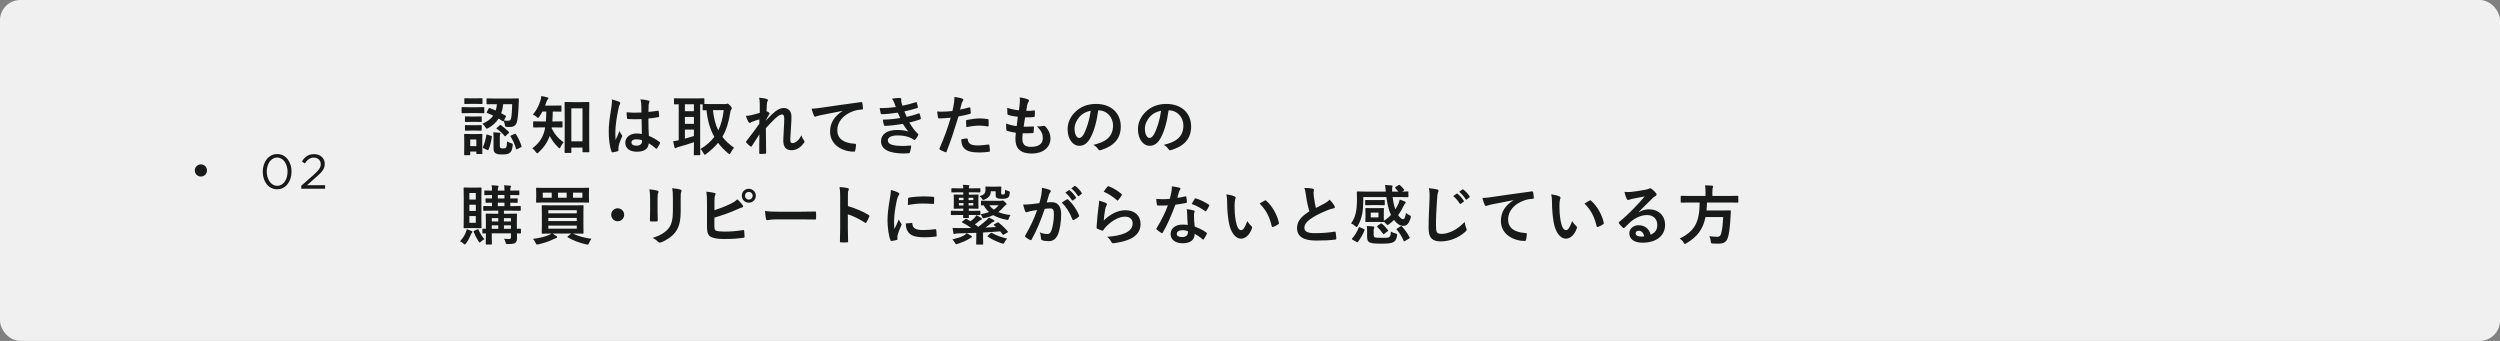 <svg width="616" height="84" viewBox="0 0 616 84" fill="none" xmlns="http://www.w3.org/2000/svg">
<rect x="0" y="0" width="616" height="84" fill="#808080" stroke="none"/>
<rect width="616" height="84" rx="5" fill="#F0F0F0"/>
<path d="M71.836 42.288C71.836 44.652 70.444 46.644 68.284 46.644C66.112 46.644 64.744 44.676 64.744 42.312C64.744 39.948 66.136 37.956 68.308 37.956C70.468 37.956 71.836 39.924 71.836 42.288ZM70.852 42.312C70.852 40.464 69.856 38.82 68.284 38.82C66.712 38.82 65.728 40.428 65.728 42.288C65.728 44.148 66.736 45.78 68.308 45.78C69.88 45.78 70.852 44.16 70.852 42.312ZM77.345 38.832C76.385 38.832 75.761 39.336 75.089 40.272L74.393 39.768C75.149 38.64 75.941 37.98 77.417 37.98C78.941 37.98 80.021 38.988 80.021 40.368C80.021 41.604 79.373 42.36 77.897 43.644L75.653 45.636H80.105V46.5H74.237V45.768L77.285 43.08C78.569 41.928 79.037 41.28 79.037 40.44C79.037 39.456 78.257 38.832 77.345 38.832Z" fill="#181919"/>
<circle cx="49.5" cy="42" r="1.5" fill="#181919"/>
<path d="M119.976 27.56L120.408 26.744C120.488 26.6 120.52 26.568 120.68 26.632C121.16 26.808 121.656 27 122.152 27.224C122.296 26.76 122.392 26.248 122.44 25.672H122.072C120.632 25.672 120.152 25.688 120.056 25.688C119.896 25.688 119.88 25.672 119.88 25.528V24.424C119.88 24.264 119.896 24.248 120.056 24.248C120.152 24.248 120.632 24.28 122.072 24.28H125.624C127.064 24.28 127.56 24.248 127.656 24.248C127.816 24.248 127.848 24.28 127.848 24.44C127.816 24.856 127.816 25.24 127.8 25.64C127.736 27.832 127.576 29.384 127.352 30.104C127.096 31 126.44 31.304 125.544 31.304C125.224 31.304 125.048 31.288 124.792 31.256C124.472 31.224 124.472 31.224 124.392 30.712C124.312 30.392 124.232 30.056 124.104 29.784C124.024 29.912 123.96 29.928 123.832 29.832L122.856 29.208C122.264 30.152 121.432 30.936 120.328 31.544C120.136 31.64 120.024 31.704 119.928 31.704C119.816 31.704 119.752 31.608 119.592 31.336C119.4 31.016 119.192 30.744 118.872 30.488C120.088 29.96 120.952 29.32 121.528 28.504C121.016 28.248 120.52 28.024 120.024 27.832C119.88 27.784 119.88 27.736 119.976 27.56ZM126.2 25.672H123.992C123.912 26.456 123.752 27.208 123.496 27.896C123.864 28.088 124.232 28.296 124.584 28.504C124.728 28.584 124.712 28.632 124.616 28.824L124.168 29.672C124.552 29.736 124.824 29.752 125.176 29.752C125.528 29.752 125.752 29.624 125.864 29.368C126.024 28.952 126.168 27.672 126.2 25.672ZM118.824 34.408V35.512C118.824 37.368 118.856 37.672 118.856 37.768C118.856 37.928 118.84 37.944 118.696 37.944H117.544C117.384 37.944 117.368 37.928 117.368 37.768V37.336H115.864V38.072C115.864 38.232 115.848 38.248 115.688 38.248H114.552C114.376 38.248 114.36 38.232 114.36 38.072C114.36 37.96 114.392 37.64 114.392 35.704V34.68C114.392 33.672 114.36 33.288 114.36 33.176C114.36 33.016 114.376 33 114.552 33C114.648 33 114.984 33.032 116.008 33.032H117.208C118.248 33.032 118.584 33 118.696 33C118.84 33 118.856 33.016 118.856 33.176C118.856 33.272 118.824 33.656 118.824 34.408ZM117.368 34.36H115.864V36.008H117.368V34.36ZM123.16 33.752V35.96C123.16 36.296 123.192 36.376 123.368 36.472C123.48 36.536 123.592 36.568 123.96 36.568C124.392 36.568 124.536 36.536 124.664 36.376C124.856 36.152 124.92 35.688 124.936 34.84C125.208 35.032 125.64 35.192 125.96 35.288C126.36 35.432 126.36 35.432 126.328 35.848C126.2 36.904 126.024 37.384 125.544 37.704C125.112 37.992 124.728 38.056 123.784 38.056C122.872 38.056 122.424 37.976 122.12 37.768C121.832 37.592 121.608 37.288 121.608 36.536V33.88C121.608 33.416 121.592 33.048 121.544 32.6C122.056 32.616 122.584 32.648 123.016 32.696C123.256 32.728 123.32 32.776 123.32 32.856C123.32 32.936 123.272 33 123.24 33.08C123.192 33.176 123.16 33.336 123.16 33.752ZM115.608 26.424H117.448C118.68 26.424 119.064 26.392 119.16 26.392C119.32 26.392 119.336 26.408 119.336 26.568V27.704C119.336 27.88 119.32 27.896 119.16 27.896C119.064 27.896 118.68 27.864 117.448 27.864H115.608C114.392 27.864 114.008 27.896 113.912 27.896C113.752 27.896 113.736 27.88 113.736 27.704V26.568C113.736 26.408 113.752 26.392 113.912 26.392C114.008 26.392 114.392 26.424 115.608 26.424ZM116.04 24.232H117.256C118.296 24.232 118.616 24.2 118.712 24.2C118.872 24.2 118.888 24.216 118.888 24.376V25.448C118.888 25.608 118.872 25.624 118.712 25.624C118.616 25.624 118.296 25.592 117.256 25.592H116.04C115 25.592 114.68 25.624 114.584 25.624C114.424 25.624 114.408 25.608 114.408 25.448V24.376C114.408 24.216 114.424 24.2 114.584 24.2C114.68 24.2 115 24.232 116.04 24.232ZM116.104 28.712H117.16C118.12 28.712 118.408 28.68 118.504 28.68C118.68 28.68 118.696 28.696 118.696 28.84V29.88C118.696 30.04 118.68 30.056 118.504 30.056C118.408 30.056 118.12 30.024 117.16 30.024H116.104C115.128 30.024 114.84 30.056 114.744 30.056C114.584 30.056 114.568 30.04 114.568 29.88V28.84C114.568 28.696 114.584 28.68 114.744 28.68C114.84 28.68 115.128 28.712 116.104 28.712ZM116.104 30.856H117.16C118.12 30.856 118.408 30.824 118.504 30.824C118.68 30.824 118.696 30.84 118.696 31V32.024C118.696 32.184 118.68 32.2 118.504 32.2C118.408 32.2 118.12 32.168 117.16 32.168H116.104C115.128 32.168 114.84 32.2 114.744 32.2C114.584 32.2 114.568 32.184 114.568 32.024V31C114.568 30.84 114.584 30.824 114.744 30.824C114.84 30.824 115.128 30.856 116.104 30.856ZM125.96 33.368L126.808 33C127 32.904 127.032 32.92 127.128 33.08C127.672 33.896 128.12 34.856 128.504 35.992C128.552 36.152 128.552 36.184 128.328 36.296L127.432 36.744C127.224 36.84 127.192 36.84 127.144 36.68C126.84 35.528 126.328 34.44 125.8 33.624C125.72 33.496 125.752 33.464 125.96 33.368ZM120.12 33.176L121 33.464C121.192 33.528 121.224 33.56 121.192 33.72C121.032 34.904 120.776 35.96 120.36 36.888C120.296 37.048 120.248 37.048 120.056 36.952L119.128 36.504C118.936 36.408 118.952 36.328 119.016 36.184C119.384 35.368 119.672 34.376 119.832 33.272C119.864 33.096 119.912 33.112 120.12 33.176ZM122.456 31.464L123.112 30.888C123.272 30.76 123.304 30.744 123.464 30.856C124.168 31.368 124.808 31.928 125.368 32.488C125.416 32.536 125.448 32.584 125.448 32.632C125.448 32.68 125.4 32.728 125.304 32.824L124.648 33.464C124.472 33.608 124.44 33.64 124.328 33.512C123.784 32.84 123.128 32.216 122.424 31.752C122.344 31.704 122.312 31.672 122.312 31.624C122.312 31.576 122.376 31.528 122.456 31.464ZM140.6 37.688H139.288C139.128 37.688 139.112 37.672 139.112 37.512C139.112 37.4 139.144 36.536 139.144 32.696V28.968C139.144 26.296 139.112 25.4 139.112 25.288C139.112 25.144 139.128 25.128 139.288 25.128C139.4 25.128 139.816 25.16 141.032 25.16H143.272C144.504 25.16 144.92 25.128 145.016 25.128C145.192 25.128 145.208 25.144 145.208 25.288C145.208 25.384 145.176 26.28 145.176 28.488V32.616C145.176 36.376 145.208 37.24 145.208 37.336C145.208 37.496 145.192 37.512 145.016 37.512H143.704C143.544 37.512 143.528 37.496 143.528 37.336V36.376H140.776V37.512C140.776 37.672 140.76 37.688 140.6 37.688ZM140.776 26.696V34.824H143.528V26.696H140.776ZM136.488 31.384H135.944C135.944 31.464 135.928 31.528 135.912 31.592C136.696 33.16 137.608 34.168 138.872 35.064C138.616 35.336 138.312 35.784 138.12 36.232C138.024 36.456 137.96 36.552 137.88 36.552C137.8 36.552 137.704 36.472 137.544 36.312C136.664 35.432 136.008 34.6 135.448 33.496C134.952 34.936 134.056 36.312 132.68 37.576C132.536 37.704 132.44 37.768 132.36 37.768C132.248 37.768 132.152 37.656 132.024 37.464C131.784 37.08 131.496 36.776 131.16 36.552C132.952 35.208 133.8 33.784 134.216 31.992C134.264 31.8 134.296 31.592 134.328 31.384H133.48C132.12 31.384 131.656 31.416 131.56 31.416C131.384 31.416 131.368 31.4 131.368 31.224V30.056C131.368 29.912 131.384 29.896 131.56 29.896C131.656 29.896 132.12 29.928 133.48 29.928H134.504C134.568 29.176 134.584 28.344 134.6 27.48H133.656C133.416 27.912 133.16 28.344 132.888 28.744C132.76 28.952 132.68 29.048 132.584 29.048C132.488 29.048 132.392 28.968 132.216 28.808C131.896 28.504 131.576 28.36 131.304 28.232C132.184 27.208 132.792 26.024 133.192 24.68C133.304 24.328 133.336 24.04 133.368 23.656C133.896 23.736 134.376 23.848 134.856 23.992C135.032 24.04 135.128 24.104 135.128 24.216C135.128 24.312 135.08 24.376 134.984 24.488C134.888 24.6 134.76 24.712 134.648 25.08C134.552 25.384 134.44 25.704 134.312 26.024H136.2C137.592 26.024 138.056 25.992 138.152 25.992C138.328 25.992 138.344 26.008 138.344 26.168V27.336C138.344 27.496 138.328 27.512 138.152 27.512C138.056 27.512 137.592 27.48 136.2 27.48C136.184 28.312 136.168 29.128 136.104 29.928H136.488C137.864 29.928 138.328 29.896 138.424 29.896C138.584 29.896 138.6 29.912 138.6 30.056V31.224C138.6 31.4 138.584 31.416 138.424 31.416C138.328 31.416 137.864 31.384 136.488 31.384ZM158.152 33.016C158.12 31.784 158.104 30.616 158.088 29.352C157 29.384 155.88 29.416 154.792 29.336C154.584 29.336 154.52 29.288 154.504 29.128C154.44 28.744 154.392 28.168 154.392 27.672C155.592 27.784 156.84 27.8 158.04 27.72C158.04 27.144 158.024 26.632 158.024 26.04C158.008 25.464 157.96 25.048 157.816 24.472C158.744 24.552 159.224 24.616 159.752 24.776C159.928 24.824 160.04 24.904 160.04 25.048C160.04 25.128 160.008 25.176 159.944 25.32C159.88 25.464 159.832 25.672 159.816 25.88C159.784 26.424 159.784 26.84 159.784 27.576C160.536 27.512 161.368 27.4 162.056 27.288C162.248 27.24 162.28 27.304 162.312 27.48C162.376 27.768 162.408 28.28 162.408 28.616C162.408 28.76 162.344 28.84 162.232 28.856C161.656 29 160.6 29.128 159.768 29.192C159.768 30.984 159.8 32.104 159.88 33.48C160.824 33.864 161.64 34.312 162.536 35.016C162.68 35.112 162.696 35.16 162.616 35.336C162.408 35.752 162.152 36.2 161.88 36.568C161.832 36.632 161.784 36.664 161.736 36.664C161.688 36.664 161.64 36.632 161.592 36.584C161.096 36.12 160.568 35.72 159.864 35.304C159.736 36.648 158.824 37.384 156.936 37.384C155.096 37.384 154.072 36.52 154.072 35.144C154.072 33.832 155.256 32.888 156.872 32.888C157.288 32.888 157.768 32.936 158.152 33.016ZM158.184 34.536C157.672 34.376 157.192 34.312 156.728 34.328C156.056 34.328 155.592 34.6 155.592 35.096C155.592 35.592 155.944 35.896 156.888 35.896C157.688 35.896 158.2 35.432 158.2 34.856C158.2 34.744 158.2 34.664 158.184 34.536ZM150.76 24.504C151.4 24.664 152.264 24.92 152.584 25.08C152.76 25.176 152.824 25.272 152.824 25.4C152.824 25.512 152.776 25.624 152.712 25.752C152.6 25.944 152.536 26.168 152.424 26.632C151.896 29.048 151.624 31.288 151.624 32.456C151.624 33.096 151.624 33.832 151.672 34.504C151.992 33.768 152.328 33.08 152.664 32.28C152.888 32.792 153.016 33.016 153.224 33.288C153.288 33.368 153.32 33.432 153.32 33.512C153.32 33.592 153.288 33.672 153.224 33.768C152.664 35.032 152.472 35.736 152.408 36.2C152.344 36.648 152.376 36.888 152.392 37.048C152.408 37.16 152.344 37.208 152.2 37.256C151.896 37.368 151.432 37.464 151 37.528C150.824 37.576 150.76 37.56 150.68 37.336C150.232 36.2 149.96 34.152 149.992 32.312C149.992 30.936 150.12 29.64 150.648 26.392C150.728 25.832 150.824 25.144 150.76 24.504ZM175.19 25.64H178.646C178.854 25.64 178.966 25.624 179.03 25.592C179.11 25.544 179.19 25.528 179.27 25.528C179.382 25.528 179.542 25.64 179.942 26.04C180.182 26.312 180.326 26.52 180.326 26.648C180.326 26.776 180.246 26.904 180.15 27.032C180.038 27.176 179.974 27.464 179.91 27.848C179.542 30.136 178.998 32.008 177.99 33.704C178.726 34.68 179.67 35.56 180.87 36.408C180.614 36.664 180.278 37.144 180.038 37.64C179.926 37.864 179.862 37.976 179.75 37.976C179.67 37.976 179.558 37.896 179.382 37.752C178.422 36.952 177.606 36.104 176.934 35.192C176.166 36.12 175.206 37.032 174.006 37.928C173.83 38.056 173.734 38.12 173.654 38.12C173.526 38.12 173.462 37.992 173.334 37.736C173.126 37.336 172.886 36.968 172.582 36.728C174.038 35.848 175.158 34.856 176.006 33.72C174.918 31.784 174.326 29.592 174.086 27.16C173.59 27.16 173.366 27.176 173.302 27.176C173.142 27.176 173.126 27.16 173.126 26.984V25.704H172.518V36.376C172.518 37.464 172.55 37.976 172.55 38.072C172.55 38.232 172.534 38.248 172.374 38.248H171.126C170.966 38.248 170.95 38.232 170.95 38.072C170.95 37.96 170.982 37.464 170.982 36.376V35.032C169.814 35.448 168.214 35.928 167.174 36.216C166.854 36.296 166.726 36.36 166.662 36.408C166.582 36.472 166.502 36.52 166.406 36.52C166.31 36.52 166.23 36.456 166.198 36.312C166.086 35.88 165.958 35.304 165.862 34.792C166.422 34.728 166.742 34.68 167.238 34.552V25.688C166.598 25.704 166.31 25.72 166.246 25.72C166.086 25.72 166.07 25.704 166.07 25.544V24.408C166.07 24.232 166.086 24.216 166.246 24.216C166.342 24.216 166.822 24.248 168.214 24.248H171.398C172.806 24.248 173.286 24.216 173.382 24.216C173.542 24.216 173.558 24.232 173.558 24.408V25.624C173.814 25.64 174.294 25.64 175.19 25.64ZM178.326 27.144H175.67C175.878 29.096 176.278 30.712 176.982 32.12C177.686 30.68 178.102 29.048 178.326 27.144ZM170.982 33.512V31.928H168.758V34.168C169.494 33.976 170.278 33.736 170.982 33.512ZM168.758 27.4H170.982V25.688H168.758V27.4ZM168.758 30.52H170.982V28.808H168.758V30.52ZM187.046 24.072C187.718 24.136 188.39 24.216 188.87 24.376C189.126 24.44 189.206 24.536 189.206 24.696C189.206 24.792 189.158 24.888 189.094 25C189.014 25.144 188.982 25.336 188.95 25.784C188.918 26.312 188.902 26.648 188.87 27.384C189.094 27.496 189.318 27.624 189.478 27.736C189.574 27.8 189.622 27.88 189.622 27.96C189.622 28.008 189.59 28.072 189.542 28.136C189.238 28.632 188.966 29.128 188.71 29.656C188.71 29.688 188.71 29.704 188.71 29.736C189.222 29.16 189.574 28.792 190.198 28.184C191.462 26.984 192.31 26.632 193.094 26.616C194.294 26.616 195.014 27.416 195.014 28.744C195.014 29.208 194.998 30.184 194.886 31.656C194.806 33.128 194.726 33.848 194.726 34.344C194.726 35.144 194.918 35.256 195.318 35.256C195.702 35.24 196.102 35.016 196.502 34.68C196.742 34.472 197.062 34.12 197.462 33.336C197.67 33.912 197.798 34.2 198.054 34.536C198.166 34.68 198.23 34.776 198.23 34.904C198.23 34.984 198.198 35.064 198.118 35.176C197.446 36.12 196.422 37.016 195.046 37.016C193.67 37.016 192.998 36.232 192.998 34.568C192.998 34.136 193.046 33.24 193.126 31.88C193.206 30.472 193.254 29.816 193.238 29.256C193.238 28.552 193.062 28.216 192.742 28.2C192.278 28.184 191.734 28.536 190.95 29.24C190.294 29.88 189.542 30.632 188.71 31.592C188.726 33.608 188.774 35.912 188.774 37.656C188.774 37.8 188.71 37.88 188.55 37.88C188.342 37.912 187.718 37.944 187.302 37.944C187.142 37.944 187.078 37.864 187.078 37.672C187.078 36.216 187.078 34.536 187.126 33.096C186.502 34.072 185.862 35.064 185.27 35.976C185.206 36.088 185.158 36.136 185.094 36.136C185.046 36.136 184.982 36.104 184.902 36.056C184.646 35.896 184.134 35.448 183.91 35.16C183.846 35.096 183.814 35.048 183.814 34.984C183.814 34.888 183.878 34.792 183.958 34.712C185.286 33.016 186.118 31.88 187.094 30.504C187.094 30.104 187.094 29.8 187.11 29.416C186.566 29.56 185.782 29.8 185.19 30.056C185.046 30.12 184.886 30.28 184.726 30.28C184.598 30.28 184.486 30.184 184.406 30.024C184.182 29.656 184.006 29.176 183.782 28.552C184.23 28.536 184.502 28.488 184.95 28.408C185.494 28.28 186.39 28.056 187.206 27.8C187.206 27.08 187.206 26.344 187.206 25.624C187.206 25.032 187.174 24.552 187.046 24.072ZM207.604 27.352V27.32C205.652 27.688 203.94 28.024 202.228 28.376C201.62 28.52 201.46 28.552 201.22 28.632C201.108 28.68 200.996 28.76 200.868 28.76C200.756 28.76 200.628 28.664 200.564 28.52C200.356 28.088 200.18 27.528 199.972 26.792C200.788 26.76 201.268 26.696 202.516 26.52C204.484 26.232 208.004 25.704 212.132 25.16C212.372 25.128 212.452 25.224 212.468 25.336C212.548 25.704 212.628 26.296 212.644 26.744C212.644 26.936 212.548 26.984 212.34 26.984C211.588 27.032 211.076 27.112 210.388 27.336C207.668 28.264 206.308 30.136 206.308 32.056C206.308 34.12 207.78 35.24 210.564 35.416C210.82 35.416 210.916 35.48 210.916 35.656C210.916 36.072 210.852 36.632 210.74 37.032C210.692 37.272 210.628 37.368 210.436 37.368C207.62 37.368 204.532 35.752 204.532 32.424C204.532 30.152 205.668 28.616 207.604 27.352ZM220.73 26.376C220.602 26.008 220.506 25.736 220.346 25.336C220.202 24.984 220.058 24.664 219.786 24.312C220.426 24.2 221.082 24.136 221.722 24.136C221.946 24.136 222.074 24.264 222.074 24.424C222.074 24.52 222.042 24.632 222.042 24.728C222.042 24.872 222.074 25.032 222.106 25.208C222.218 25.624 222.266 25.768 222.362 26.04C223.61 25.8 224.49 25.56 225.626 25.192C225.77 25.128 225.85 25.144 225.898 25.272C225.994 25.576 226.106 26.024 226.17 26.344C226.202 26.504 226.09 26.6 225.978 26.632C224.906 26.968 223.93 27.208 222.842 27.448C222.986 27.848 223.194 28.344 223.402 28.792C224.698 28.52 225.546 28.248 226.314 27.96C226.474 27.88 226.554 27.912 226.602 28.056C226.746 28.424 226.81 28.728 226.89 29.112C226.922 29.256 226.922 29.336 226.762 29.4C225.962 29.704 224.954 29.992 224.058 30.184C224.746 31.336 225.37 32.232 226.154 32.952C226.314 33.096 226.314 33.16 226.234 33.336C226.058 33.704 225.834 34.024 225.578 34.328C225.482 34.44 225.418 34.488 225.322 34.488C225.258 34.488 225.194 34.456 225.098 34.392C224.842 34.184 224.522 34.04 224.154 33.88C223.338 33.528 222.282 33.368 221.146 33.368C219.642 33.368 218.762 33.832 218.762 34.584C218.762 35.624 220.122 35.96 222.57 35.96C223.162 35.96 223.754 35.896 224.33 35.864C224.49 35.864 224.538 35.944 224.522 36.072C224.458 36.472 224.346 37.096 224.202 37.528C224.154 37.688 224.09 37.752 223.866 37.768C223.498 37.8 223.114 37.816 222.714 37.816C219.034 37.816 217.082 36.776 217.082 34.808C217.082 33.096 218.554 32.024 221.05 32.024C222.218 32.024 223.162 32.152 223.802 32.424C223.434 31.992 222.906 31.224 222.474 30.536C220.826 30.792 219.258 30.984 218.09 31.016C217.914 31.016 217.85 30.952 217.802 30.792C217.706 30.472 217.562 29.928 217.514 29.48C219.114 29.448 220.394 29.32 221.818 29.08C221.658 28.744 221.418 28.2 221.21 27.752C219.738 27.976 218.554 28.12 217.322 28.136C217.13 28.136 217.034 28.072 217.002 27.912C216.954 27.736 216.842 27.144 216.746 26.632C218.314 26.648 219.594 26.52 220.73 26.376ZM236.561 27C237.185 26.888 238.049 26.68 238.833 26.456C239.009 26.408 239.073 26.488 239.089 26.616C239.137 26.968 239.185 27.432 239.201 27.768C239.217 27.976 239.169 28.024 238.961 28.072C237.969 28.344 237.153 28.52 236.177 28.68C235.089 32.232 234.273 34.68 233.249 37.336C233.169 37.56 233.073 37.544 232.897 37.496C232.737 37.432 231.953 37.096 231.617 36.904C231.489 36.824 231.441 36.696 231.489 36.584C232.705 33.784 233.473 31.672 234.257 29C233.329 29.096 232.209 29.176 231.457 29.176C231.217 29.176 231.153 29.128 231.121 28.92C231.057 28.584 230.977 28.04 230.897 27.464C231.233 27.512 231.425 27.512 232.081 27.512C232.881 27.512 233.745 27.464 234.673 27.352C234.833 26.712 234.961 26.008 235.073 25.352C235.137 24.872 235.169 24.392 235.169 23.88C236.017 24.008 236.673 24.12 237.185 24.328C237.313 24.376 237.361 24.488 237.361 24.584C237.361 24.648 237.361 24.728 237.281 24.84C237.153 25.064 237.025 25.224 236.945 25.48C236.785 26.056 236.673 26.6 236.561 27ZM236.849 34.344C237.345 34.216 238.001 34.104 238.209 34.104C238.369 34.104 238.433 34.168 238.449 34.328C238.577 35.496 239.361 35.832 240.897 35.832C241.793 35.832 242.945 35.688 243.585 35.608C243.713 35.592 243.761 35.624 243.777 35.752C243.841 36.168 243.905 36.712 243.905 37.144C243.921 37.336 243.905 37.384 243.649 37.4C243.105 37.48 242.257 37.56 241.473 37.576C239.377 37.576 238.289 37.288 237.569 36.536C237.057 36.024 236.881 35.272 236.849 34.344ZM238.097 31.32C238.065 30.76 238.033 30.184 238.033 29.864C238.033 29.64 238.081 29.592 238.321 29.544C239.329 29.336 240.513 29.176 241.441 29.176C242.065 29.176 242.753 29.24 243.313 29.336C243.537 29.368 243.585 29.384 243.585 29.576C243.617 29.976 243.617 30.424 243.601 30.856C243.601 31.128 243.521 31.192 243.297 31.144C242.737 31.032 242.001 30.952 241.313 30.952C240.353 30.952 239.137 31.112 238.097 31.32ZM252.002 32.84C251.922 33.464 251.906 33.848 251.906 34.136C251.906 35.608 252.546 36.184 254.034 36.184C255.906 36.184 256.946 35.464 256.946 34.024C256.946 33.128 256.722 32.392 255.506 31.112C256.146 31.192 256.498 31.112 257.138 31.016C257.25 30.984 257.378 31 257.474 31.08C258.354 31.912 258.834 33 258.834 34.088C258.834 36.36 256.978 37.832 254.226 37.832C251.394 37.832 250.194 36.552 250.194 34.216C250.194 33.88 250.242 33.432 250.306 32.712C249.346 32.568 248.706 32.424 248.13 32.232C248.018 32.2 247.97 32.12 247.954 31.928C247.906 31.432 247.89 30.936 247.922 30.44C248.882 30.792 249.602 30.968 250.514 31.064C250.594 30.472 250.722 29.432 250.786 28.776C249.666 28.632 249.09 28.536 248.482 28.328C248.29 28.28 248.226 28.2 248.226 28.056C248.21 27.672 248.178 27.144 248.178 26.568C249.266 26.92 250.034 27.064 251.074 27.176C251.202 26.248 251.25 25.816 251.282 25.336C251.314 24.888 251.314 24.424 251.266 23.992C252.002 24.088 252.834 24.296 253.186 24.44C253.41 24.52 253.538 24.664 253.538 24.808C253.538 24.92 253.49 25.016 253.41 25.112C253.298 25.224 253.218 25.432 253.122 25.8C253.042 26.168 252.946 26.712 252.866 27.304C253.506 27.352 254.162 27.304 254.834 27.208C254.946 27.208 254.994 27.288 254.994 27.4C255.01 27.784 255.01 28.232 254.962 28.6C254.962 28.776 254.898 28.824 254.706 28.84C254.002 28.92 253.282 28.936 252.578 28.92C252.482 29.48 252.322 30.568 252.226 31.208C253.074 31.224 253.73 31.208 254.498 31.16C254.706 31.128 254.754 31.192 254.754 31.336C254.754 31.624 254.722 32.2 254.674 32.536C254.658 32.728 254.61 32.792 254.45 32.792C253.65 32.856 252.818 32.856 252.002 32.84ZM270.672 27.192H270.608C270.24 29.912 269.568 32.408 268.608 34.088C267.92 35.288 267.088 35.928 265.888 35.928C264.48 35.928 263.056 34.424 263.056 31.816C263.056 30.28 263.712 28.808 264.864 27.656C266.208 26.312 267.904 25.608 270.064 25.608C273.904 25.608 276.16 27.976 276.16 31.16C276.16 34.136 274.48 36.008 271.232 36.984C270.896 37.08 270.752 37.016 270.544 36.696C270.368 36.424 270.032 36.056 269.424 35.688C272.128 35.048 274.256 33.928 274.256 30.904C274.256 29 272.816 27.192 270.672 27.192ZM268.752 27.288C267.632 27.512 266.736 27.96 266.016 28.744C265.248 29.608 264.768 30.68 264.768 31.704C264.768 33.176 265.344 33.96 265.84 33.992C266.272 33.992 266.624 33.784 267.056 33.016C267.76 31.72 268.48 29.416 268.752 27.288ZM288.006 27.192H287.942C287.574 29.912 286.902 32.408 285.942 34.088C285.254 35.288 284.422 35.928 283.222 35.928C281.814 35.928 280.39 34.424 280.39 31.816C280.39 30.28 281.046 28.808 282.198 27.656C283.542 26.312 285.238 25.608 287.398 25.608C291.238 25.608 293.494 27.976 293.494 31.16C293.494 34.136 291.814 36.008 288.566 36.984C288.23 37.08 288.086 37.016 287.878 36.696C287.702 36.424 287.366 36.056 286.758 35.688C289.462 35.048 291.59 33.928 291.59 30.904C291.59 29 290.15 27.192 288.006 27.192ZM286.086 27.288C284.966 27.512 284.07 27.96 283.35 28.744C282.582 29.608 282.102 30.68 282.102 31.704C282.102 33.176 282.678 33.96 283.174 33.992C283.606 33.992 283.958 33.784 284.39 33.016C285.094 31.72 285.814 29.416 286.086 27.288ZM128.36 56.52V57.336C128.36 57.512 128.344 57.528 128.184 57.528C128.12 57.528 127.896 57.512 127.368 57.512C127.384 57.88 127.4 58.232 127.4 58.488C127.4 59.128 127.32 59.496 127.032 59.768C126.744 60.04 126.36 60.12 125.144 60.136C124.664 60.136 124.664 60.136 124.552 59.64C124.456 59.304 124.328 59.048 124.184 58.824C124.632 58.872 125.016 58.888 125.4 58.888C125.816 58.888 125.896 58.76 125.896 58.44V57.496H121.176V58.312C121.176 59.448 121.208 59.992 121.208 60.088C121.208 60.232 121.192 60.248 121.032 60.248H119.864C119.704 60.248 119.688 60.232 119.688 60.088C119.688 59.976 119.72 59.512 119.72 58.344V57.512C119.288 57.512 119.096 57.528 119.048 57.528C118.872 57.528 118.856 57.512 118.856 57.336V56.52C118.856 56.36 118.872 56.344 119.048 56.344C119.096 56.344 119.288 56.36 119.72 56.376V54.568C119.72 53.416 119.688 52.904 119.688 52.808C119.688 52.648 119.704 52.632 119.864 52.632C119.976 52.632 120.456 52.664 121.864 52.664H122.776V51.912H121.4C119.88 51.912 119.352 51.944 119.24 51.944C119.08 51.944 119.064 51.928 119.064 51.768V50.936C119.064 50.776 119.08 50.76 119.24 50.76C119.336 50.76 119.848 50.792 121.224 50.792V49.944C120.264 49.96 119.896 49.976 119.816 49.976C119.656 49.976 119.64 49.96 119.64 49.784V49.032C119.64 48.888 119.656 48.872 119.816 48.872C119.896 48.872 120.264 48.904 121.224 48.904V48.056C120.04 48.072 119.592 48.088 119.512 48.088C119.352 48.088 119.336 48.072 119.336 47.912V47.128C119.336 46.952 119.352 46.936 119.512 46.936C119.592 46.936 120.04 46.968 121.224 46.968V46.872C121.224 46.28 121.224 45.944 121.128 45.64C121.656 45.672 122.168 45.704 122.6 45.752C122.76 45.768 122.84 45.832 122.84 45.896C122.84 45.976 122.824 46.056 122.76 46.136C122.68 46.264 122.664 46.456 122.664 46.936V46.968H124.296V46.872C124.296 46.28 124.28 45.944 124.2 45.64C124.728 45.672 125.24 45.704 125.672 45.752C125.832 45.768 125.912 45.832 125.912 45.896C125.912 45.976 125.88 46.056 125.832 46.136C125.752 46.264 125.736 46.456 125.736 46.936V46.968C127.224 46.968 127.688 46.936 127.784 46.936C127.944 46.936 127.96 46.952 127.96 47.128V47.912C127.96 48.072 127.944 48.088 127.784 48.088C127.688 48.088 127.224 48.056 125.736 48.056V48.904C126.872 48.904 127.288 48.872 127.384 48.872C127.544 48.872 127.56 48.888 127.56 49.032V49.784C127.56 49.96 127.544 49.976 127.384 49.976C127.288 49.976 126.872 49.96 125.736 49.944V50.792H125.992C127.528 50.792 128.04 50.76 128.136 50.76C128.296 50.76 128.312 50.776 128.312 50.936V51.768C128.312 51.928 128.296 51.944 128.136 51.944C128.04 51.944 127.528 51.912 125.992 51.912H124.168V52.664H125.192C126.6 52.664 127.096 52.632 127.208 52.632C127.368 52.632 127.384 52.648 127.384 52.808C127.384 52.904 127.352 53.512 127.352 54.712V56.376C127.88 56.36 128.12 56.344 128.184 56.344C128.344 56.344 128.36 56.36 128.36 56.52ZM124.168 56.376H125.896V55.528H124.168V56.376ZM125.896 53.752H124.168V54.568H125.896V53.752ZM122.664 48.904H124.296V48.056H122.664V48.904ZM122.664 50.792H124.296V49.944H122.664V50.792ZM121.176 56.376H122.776V55.528H121.176V56.376ZM121.176 54.568H122.776V53.752H121.176V54.568ZM115.768 46.232H117.096C118.072 46.232 118.376 46.2 118.488 46.2C118.632 46.2 118.648 46.216 118.648 46.376C118.648 46.472 118.616 47.128 118.616 48.536V53.896C118.616 55.304 118.648 55.96 118.648 56.056C118.648 56.216 118.632 56.232 118.488 56.232C118.376 56.232 118.072 56.2 117.096 56.2H115.768C114.824 56.2 114.52 56.232 114.408 56.232C114.248 56.232 114.232 56.216 114.232 56.056C114.232 55.944 114.264 55.304 114.264 53.896V48.536C114.264 47.128 114.232 46.488 114.232 46.376C114.232 46.216 114.248 46.2 114.408 46.2C114.52 46.2 114.824 46.232 115.768 46.232ZM117.24 54.904V53.24H115.656V54.904H117.24ZM115.656 47.56V49.16H117.24V47.56H115.656ZM115.656 51.976H117.24V50.44H115.656V51.976ZM113.352 59.448C114.04 58.712 114.488 58.008 114.808 57.16C114.904 56.92 114.952 56.728 115 56.472C115.432 56.6 115.88 56.776 116.184 56.92C116.328 56.984 116.392 57.032 116.392 57.112C116.392 57.208 116.36 57.272 116.264 57.368C116.168 57.48 116.12 57.56 116.024 57.784C115.688 58.584 115.4 59.208 114.84 59.944C114.68 60.152 114.616 60.248 114.536 60.248C114.456 60.248 114.376 60.184 114.232 60.056C113.88 59.736 113.56 59.544 113.352 59.448ZM116.856 56.856L117.576 56.536C117.8 56.44 117.832 56.44 117.896 56.6C118.248 57.336 118.68 58.184 119.352 58.936C119.112 59.064 118.808 59.24 118.488 59.56C118.36 59.688 118.28 59.752 118.2 59.752C118.104 59.752 118.024 59.64 117.88 59.416C117.384 58.648 117 57.896 116.712 57.128C116.664 56.968 116.68 56.936 116.856 56.856ZM141.384 57.544H141.176C142.456 58.2 143.992 58.6 145.736 58.84C145.512 59.112 145.304 59.48 145.16 59.832C145.032 60.168 144.968 60.264 144.76 60.264C144.68 60.264 144.568 60.248 144.424 60.216C142.968 59.896 141.08 59.224 139.896 58.472C139.752 58.376 139.768 58.344 139.944 58.2L140.76 57.544H136.152C136.488 57.752 136.776 57.928 137.08 58.152C137.256 58.264 137.288 58.328 137.288 58.424C137.288 58.52 137.24 58.6 137.048 58.648C136.872 58.696 136.696 58.792 136.44 58.904C135.56 59.368 134.168 59.864 132.68 60.2C132.52 60.232 132.392 60.248 132.328 60.248C132.168 60.248 132.104 60.136 131.96 59.832C131.784 59.464 131.56 59.112 131.336 58.856C132.84 58.696 134.408 58.296 135.336 57.864C135.528 57.768 135.704 57.688 135.88 57.544C134.328 57.544 133.768 57.576 133.672 57.576C133.496 57.576 133.48 57.56 133.48 57.4C133.48 57.288 133.512 56.824 133.512 55.72V52.424C133.512 51.32 133.48 50.856 133.48 50.744C133.48 50.584 133.496 50.568 133.672 50.568C133.768 50.568 134.328 50.6 135.88 50.6H141.384C142.952 50.6 143.512 50.568 143.608 50.568C143.768 50.568 143.784 50.584 143.784 50.744C143.784 50.84 143.752 51.32 143.752 52.424V55.72C143.752 56.824 143.784 57.288 143.784 57.4C143.784 57.56 143.768 57.576 143.608 57.576C143.512 57.576 142.952 57.544 141.384 57.544ZM135.112 54.472H142.12V53.704H135.112V54.472ZM142.12 51.8H135.112V52.568H142.12V51.8ZM142.12 56.344V55.592H135.112V56.344H142.12ZM134.408 46.296H142.824C144.328 46.296 144.872 46.264 144.968 46.264C145.128 46.264 145.144 46.28 145.144 46.44C145.144 46.536 145.112 46.808 145.112 47.544V48.664C145.112 49.384 145.144 49.656 145.144 49.752C145.144 49.912 145.128 49.928 144.968 49.928C144.872 49.928 144.328 49.896 142.824 49.896H134.408C132.904 49.896 132.36 49.928 132.264 49.928C132.104 49.928 132.088 49.912 132.088 49.752C132.088 49.64 132.12 49.384 132.12 48.664V47.544C132.12 46.808 132.088 46.536 132.088 46.44C132.088 46.28 132.104 46.264 132.264 46.264C132.36 46.264 132.904 46.296 134.408 46.296ZM143.496 48.728V47.48H141.192V48.728H143.496ZM133.736 48.728H135.944V47.48H133.736V48.728ZM137.496 48.728H139.624V47.48H137.496V48.728ZM152.2 51.32C153.08 51.32 153.8 52.04 153.8 52.92C153.8 53.8 153.08 54.52 152.2 54.52C151.32 54.52 150.6 53.8 150.6 52.92C150.6 52.04 151.32 51.32 152.2 51.32ZM160.184 52.12V48.984C160.184 47.88 160.136 47.272 160.008 46.648C160.68 46.728 161.528 46.824 161.992 46.984C162.184 47.032 162.264 47.128 162.264 47.24C162.264 47.32 162.232 47.4 162.2 47.48C162.056 47.784 162.024 48.184 162.024 49V52.232C162.024 53.064 162.056 53.688 162.072 54.248C162.072 54.488 161.976 54.568 161.72 54.568C161.288 54.568 160.872 54.568 160.44 54.568C160.216 54.568 160.12 54.488 160.136 54.296C160.136 53.736 160.184 52.808 160.184 52.12ZM167.72 49V51.976C167.72 54.344 167.368 55.928 166.424 57.192C165.64 58.232 164.248 59.208 162.904 59.704C162.776 59.752 162.664 59.784 162.568 59.784C162.44 59.784 162.328 59.736 162.184 59.592C161.8 59.208 161.384 58.904 160.824 58.616C162.536 58.088 163.88 57.336 164.728 56.28C165.464 55.368 165.8 54.04 165.8 52.008V48.984C165.8 47.608 165.768 47.096 165.624 46.376C166.392 46.44 167.16 46.552 167.704 46.728C167.864 46.776 167.928 46.872 167.928 47C167.928 47.08 167.912 47.176 167.864 47.256C167.72 47.592 167.72 48.008 167.72 49ZM176.044 49.576V51.8C177.452 51.336 178.668 50.872 179.948 50.248C180.812 49.832 181.212 49.576 181.66 49.096C182.22 49.56 182.748 50.216 182.988 50.536C183.18 50.76 183.164 51.032 182.844 51.112C182.396 51.224 181.948 51.448 181.516 51.64C179.932 52.36 178.14 53 176.028 53.624V55.752C176.028 56.504 176.14 56.76 176.556 56.888C176.972 57 177.596 57.064 178.572 57.064C180.076 57.064 181.42 56.952 183.084 56.696C183.324 56.664 183.356 56.728 183.372 56.92C183.42 57.368 183.468 57.976 183.468 58.312C183.468 58.52 183.372 58.584 183.132 58.6C181.324 58.824 180.396 58.888 178.38 58.888C176.956 58.888 176.012 58.744 175.34 58.456C174.54 58.12 174.204 57.368 174.204 56.056V50.152C174.204 48.632 174.172 48.024 174.044 47.224C174.796 47.304 175.548 47.4 176.06 47.544C176.412 47.624 176.348 47.896 176.204 48.136C176.076 48.392 176.044 48.824 176.044 49.576ZM184.508 46.52C185.468 46.52 186.236 47.272 186.236 48.232C186.236 49.192 185.468 49.944 184.508 49.944C183.548 49.944 182.78 49.192 182.78 48.232C182.78 47.24 183.548 46.52 184.508 46.52ZM184.508 47.288C183.964 47.288 183.564 47.688 183.564 48.232C183.564 48.776 183.964 49.176 184.508 49.176C185.052 49.176 185.452 48.776 185.452 48.232C185.452 47.688 185.052 47.288 184.508 47.288ZM197.214 54.056H191.454C189.87 54.056 189.262 54.248 189.102 54.248C188.91 54.248 188.782 54.152 188.734 53.912C188.654 53.544 188.558 52.792 188.493 51.976C189.534 52.136 190.334 52.168 191.95 52.168H197.102C198.318 52.168 199.55 52.136 200.782 52.12C201.022 52.104 201.07 52.152 201.07 52.344C201.102 52.824 201.102 53.368 201.07 53.848C201.07 54.04 201.006 54.104 200.782 54.088C199.582 54.072 198.398 54.056 197.214 54.056ZM208.924 48.488V50.776C210.876 51.384 212.428 52.008 214.012 52.952C214.188 53.048 214.268 53.16 214.188 53.368C213.98 53.896 213.724 54.392 213.5 54.76C213.436 54.872 213.372 54.936 213.292 54.936C213.244 54.936 213.18 54.92 213.116 54.856C211.644 53.912 210.204 53.208 208.908 52.808V56.344C208.908 57.384 208.94 58.328 208.972 59.48C208.988 59.672 208.908 59.72 208.684 59.72C208.22 59.752 207.724 59.752 207.26 59.72C207.036 59.72 206.956 59.672 206.956 59.48C207.004 58.296 207.02 57.352 207.02 56.328V48.456C207.02 47.256 206.972 46.728 206.86 46.088C207.596 46.136 208.396 46.216 208.86 46.344C209.084 46.392 209.164 46.488 209.164 46.616C209.164 46.712 209.116 46.84 209.036 46.984C208.924 47.192 208.924 47.592 208.924 48.488ZM219.511 46.808C220.231 46.984 220.743 47.144 221.223 47.4C221.495 47.544 221.591 47.64 221.591 47.784C221.591 47.896 221.559 47.944 221.351 48.264C221.191 48.552 221.111 48.776 220.967 49.4C220.519 51.384 220.295 53.352 220.295 54.568C220.295 55.352 220.327 55.88 220.391 56.44C220.727 55.704 221.015 55.176 221.479 54.056C221.607 54.456 221.815 54.712 222.039 55.064C222.087 55.144 222.151 55.24 222.151 55.304C222.151 55.416 222.119 55.48 222.071 55.56C221.703 56.392 221.399 57.08 221.159 57.976C221.127 58.072 221.111 58.248 221.111 58.472C221.111 58.664 221.143 58.792 221.143 58.92C221.143 59.032 221.079 59.096 220.935 59.128C220.535 59.24 220.087 59.336 219.623 59.384C219.511 59.4 219.447 59.32 219.415 59.208C218.967 58.088 218.711 56.088 218.679 54.44C218.679 53 218.855 51.256 219.223 49.192C219.431 48.008 219.511 47.48 219.511 46.808ZM223.191 55.064L224.647 54.936C224.775 54.92 224.807 55 224.807 55.176C224.903 56.28 225.671 56.664 227.415 56.68C228.615 56.68 229.399 56.6 230.471 56.472C230.631 56.456 230.663 56.472 230.695 56.68C230.743 57.016 230.791 57.64 230.791 58.056C230.791 58.248 230.791 58.264 230.519 58.296C229.431 58.424 228.663 58.472 227.911 58.472C225.543 58.472 224.439 58.088 223.751 57.144C223.351 56.632 223.191 55.816 223.191 55.064ZM223.703 50.52C223.719 49.624 223.719 49.224 223.751 48.952C223.767 48.76 223.815 48.712 223.975 48.68C224.919 48.504 226.711 48.392 227.447 48.392C228.407 48.392 229.143 48.424 229.815 48.488C230.151 48.504 230.183 48.536 230.183 48.696C230.183 49.176 230.183 49.608 230.151 50.056C230.135 50.2 230.087 50.264 229.943 50.248C228.983 50.184 228.151 50.152 227.335 50.152C226.263 50.152 225.223 50.248 223.703 50.52ZM236.401 51.96H237.345V51.4H236.929C235.697 51.4 235.281 51.432 235.169 51.432C235.009 51.432 234.993 51.416 234.993 51.256C234.993 51.16 235.025 50.904 235.025 50.232V49.144C235.025 48.456 234.993 48.216 234.993 48.104C234.993 47.944 235.009 47.928 235.169 47.928C235.281 47.928 235.697 47.96 236.929 47.96H237.345V47.384H236.513C235.137 47.384 234.673 47.416 234.577 47.416C234.433 47.416 234.417 47.4 234.417 47.24V46.568C234.417 46.392 234.433 46.376 234.577 46.376C234.673 46.376 235.137 46.408 236.513 46.408H237.345C237.329 46.024 237.313 45.768 237.265 45.528C237.745 45.544 238.225 45.576 238.657 45.624C238.801 45.64 238.865 45.688 238.865 45.768C238.865 45.832 238.833 45.88 238.801 45.96C238.753 46.04 238.721 46.152 238.721 46.408H239.473C240.849 46.408 241.297 46.376 241.393 46.376C241.553 46.376 241.569 46.392 241.569 46.568V47.24C241.569 47.4 241.553 47.416 241.393 47.416C241.297 47.416 240.849 47.384 239.473 47.384H238.721V47.96H239.185C240.417 47.96 240.833 47.928 240.929 47.928C241.089 47.928 241.105 47.944 241.105 48.104C241.105 48.2 241.073 48.456 241.073 49.144V50.232C241.073 50.904 241.105 51.16 241.105 51.256C241.105 51.416 241.089 51.432 240.929 51.432C240.833 51.432 240.417 51.4 239.185 51.4H238.721V51.96H239.441C240.833 51.96 241.281 51.928 241.393 51.928C241.553 51.928 241.569 51.944 241.569 52.104V52.824C241.569 52.984 241.553 53 241.393 53C241.281 53 240.833 52.968 239.441 52.968H238.721C238.721 53.288 238.737 53.496 238.737 53.544C238.737 53.704 238.721 53.72 238.545 53.72H237.489C237.313 53.72 237.297 53.704 237.297 53.544C237.297 53.496 237.313 53.304 237.329 52.968H236.401C235.009 52.968 234.545 53 234.465 53C234.305 53 234.289 52.984 234.289 52.824V52.104C234.289 51.944 234.305 51.928 234.465 51.928C234.545 51.928 235.009 51.96 236.401 51.96ZM239.825 48.728H238.657V49.32H239.825V48.728ZM239.825 50.632V50.04H238.657V50.632H239.825ZM236.273 49.32H237.409V48.728H236.273V49.32ZM236.273 50.632H237.409V50.04H236.273V50.632ZM245.009 55.24L245.729 54.84C245.905 54.744 245.937 54.76 246.065 54.856C246.897 55.512 247.617 56.2 248.305 57C248.417 57.144 248.417 57.176 248.225 57.288L247.345 57.8C247.265 57.848 247.217 57.88 247.185 57.88C247.137 57.88 247.105 57.848 247.057 57.768C246.865 57.512 246.657 57.256 246.449 57C245.073 57.128 243.665 57.208 242.225 57.288V58.632C242.225 59.688 242.257 60.008 242.257 60.088C242.257 60.248 242.241 60.264 242.081 60.264H240.705C240.545 60.264 240.529 60.248 240.529 60.088C240.529 59.992 240.561 59.688 240.561 58.632V57.368C239.057 57.432 237.553 57.48 236.017 57.512C235.761 57.512 235.521 57.528 235.377 57.592C235.297 57.624 235.217 57.672 235.089 57.672C235.009 57.672 234.961 57.592 234.929 57.48C234.849 57.128 234.753 56.552 234.705 56.152C235.361 56.2 235.873 56.2 236.353 56.2C237.313 56.216 238.321 56.2 239.313 56.184C238.705 55.72 238.001 55.288 237.153 54.856C237.057 54.808 237.009 54.776 237.009 54.728C237.009 54.68 237.057 54.632 237.137 54.568L237.857 53.992C238.033 53.864 238.065 53.864 238.209 53.96C238.529 54.152 238.833 54.328 239.121 54.52C239.505 54.248 239.793 53.992 240.177 53.608C240.321 53.448 240.481 53.24 240.609 53.032C241.041 53.24 241.457 53.496 241.729 53.688C241.873 53.784 241.969 53.848 241.969 53.944C241.969 54.056 241.905 54.104 241.777 54.136C241.649 54.184 241.409 54.328 241.297 54.424C240.993 54.696 240.641 54.984 240.225 55.272C240.497 55.48 240.785 55.672 241.057 55.896C241.809 55.32 242.417 54.824 243.073 54.232C243.265 54.056 243.441 53.864 243.633 53.608C244.033 53.768 244.529 54.024 244.849 54.216C244.993 54.312 245.025 54.36 245.025 54.456C245.025 54.552 244.945 54.616 244.817 54.648C244.673 54.696 244.513 54.76 244.305 54.92C243.841 55.32 243.345 55.704 242.817 56.072C243.729 56.04 244.609 55.992 245.425 55.944L244.929 55.496C244.785 55.368 244.817 55.336 245.009 55.24ZM243.665 49.48H246.545C246.705 49.48 246.785 49.464 246.849 49.432C246.913 49.416 246.961 49.384 247.057 49.384C247.169 49.384 247.217 49.416 247.569 49.736C247.953 50.072 248.017 50.168 248.017 50.264C248.017 50.36 247.969 50.424 247.857 50.488C247.729 50.536 247.585 50.68 247.345 50.952C246.913 51.464 246.465 51.896 245.985 52.264C246.801 52.6 247.777 52.84 248.993 52.984C248.833 53.176 248.689 53.464 248.577 53.8C248.433 54.232 248.433 54.248 248.001 54.152C246.657 53.88 245.601 53.512 244.737 53.016C244.113 53.32 243.425 53.544 242.609 53.736C242.177 53.848 242.177 53.816 242.001 53.432C241.857 53.128 241.745 52.936 241.633 52.792C242.433 52.648 243.121 52.472 243.697 52.248C243.169 51.784 242.737 51.24 242.385 50.6C242.097 50.616 241.953 50.616 241.905 50.616C241.729 50.616 241.713 50.6 241.713 50.456V49.624C241.713 49.464 241.729 49.448 241.905 49.448C242.001 49.448 242.417 49.48 243.665 49.48ZM246.065 50.584H243.761C244.081 51 244.449 51.352 244.881 51.656C245.345 51.352 245.729 51 246.065 50.584ZM245.329 47.128H244.145C244.113 48.136 243.665 48.696 242.641 49.144C242.465 49.224 242.353 49.272 242.273 49.272C242.145 49.272 242.081 49.176 241.921 48.904C241.761 48.648 241.553 48.456 241.345 48.328C242.417 48.04 242.817 47.672 242.833 46.728C242.833 46.424 242.801 46.232 242.801 46.136C242.801 45.976 242.817 45.96 242.977 45.96C243.089 45.96 243.313 45.992 244.177 45.992H245.297C246.177 45.992 246.433 45.96 246.529 45.96C246.705 45.96 246.721 45.976 246.721 46.136C246.721 46.232 246.689 46.44 246.689 46.92V47.624C246.689 47.704 246.689 47.8 246.785 47.864C246.849 47.912 246.913 47.928 247.137 47.928C247.377 47.928 247.441 47.896 247.537 47.768C247.617 47.656 247.633 47.384 247.649 46.744C247.841 46.856 248.161 46.984 248.449 47.08C248.833 47.208 248.849 47.208 248.801 47.592C248.721 48.344 248.545 48.568 248.337 48.712C248.081 48.888 247.633 48.984 247.025 48.984C246.465 48.984 246.017 48.952 245.745 48.856C245.473 48.744 245.329 48.52 245.329 48.088V47.128ZM243.409 58.056L244.097 57.432C244.241 57.304 244.289 57.32 244.433 57.4C245.521 58.04 246.673 58.44 248.177 58.792C247.969 58.984 247.697 59.32 247.521 59.672C247.377 59.96 247.297 60.056 247.169 60.056C247.073 60.056 246.961 60.024 246.785 59.96C245.473 59.48 244.369 58.984 243.409 58.312C243.265 58.216 243.265 58.184 243.409 58.056ZM238.193 57.464C238.705 57.704 238.977 57.896 239.329 58.136C239.473 58.232 239.505 58.296 239.505 58.376C239.505 58.472 239.393 58.504 239.265 58.568C239.137 58.616 238.929 58.744 238.705 58.888C238.065 59.304 237.201 59.672 236.033 60.072C235.857 60.12 235.729 60.168 235.649 60.168C235.505 60.168 235.425 60.072 235.281 59.8C235.089 59.464 234.849 59.176 234.657 59C235.825 58.712 236.817 58.424 237.489 58.04C237.745 57.88 237.953 57.736 238.193 57.464ZM262.497 47.464L263.345 46.872C263.425 46.808 263.489 46.824 263.585 46.904C264.081 47.288 264.657 47.928 265.105 48.616C265.169 48.712 265.169 48.792 265.057 48.872L264.385 49.368C264.273 49.448 264.193 49.432 264.113 49.32C263.633 48.584 263.121 47.976 262.497 47.464ZM263.969 46.408L264.769 45.832C264.865 45.768 264.913 45.784 265.009 45.864C265.601 46.312 266.177 46.952 266.529 47.512C266.593 47.608 266.609 47.704 266.481 47.8L265.841 48.296C265.713 48.392 265.633 48.344 265.569 48.248C265.137 47.56 264.625 46.952 263.969 46.408ZM256.097 50.056C256.353 49.144 256.465 48.584 256.577 48.04C256.657 47.56 256.737 46.936 256.737 46.264C257.569 46.44 258.017 46.552 258.657 46.792C258.817 46.84 258.913 46.968 258.913 47.112C258.913 47.192 258.881 47.272 258.801 47.352C258.641 47.56 258.561 47.736 258.481 47.96C258.273 48.616 258.113 49.208 257.905 49.88C258.337 49.832 258.817 49.816 259.153 49.816C260.657 49.816 261.441 50.824 261.473 52.76C261.473 54.648 261.153 56.76 260.609 57.912C260.145 58.936 259.377 59.416 258.449 59.416C257.681 59.416 257.137 59.336 256.785 59.176C256.593 59.096 256.497 58.968 256.497 58.728C256.449 58.216 256.417 57.768 256.193 57.24C256.913 57.576 257.537 57.656 258.033 57.656C258.561 57.656 258.801 57.464 259.057 56.808C259.393 55.912 259.681 54.392 259.681 52.84C259.681 51.704 259.489 51.368 258.785 51.352C258.401 51.352 257.889 51.4 257.425 51.464C256.369 54.536 255.457 56.744 254.209 58.984C254.113 59.192 253.985 59.224 253.793 59.128C253.505 58.984 252.881 58.6 252.689 58.424C252.609 58.344 252.561 58.28 252.561 58.184C252.561 58.136 252.577 58.072 252.625 58.008C253.905 55.784 254.737 54.088 255.553 51.736C254.929 51.832 254.417 51.928 253.985 52.008C253.569 52.088 253.313 52.184 253.105 52.264C252.881 52.344 252.689 52.312 252.593 52.056C252.449 51.688 252.273 51.112 252.097 50.408C252.801 50.408 253.505 50.36 254.209 50.296C254.881 50.232 255.473 50.152 256.097 50.056ZM261.617 49.928C262.017 49.656 262.481 49.336 262.913 49.112C263.025 49.048 263.105 49.08 263.217 49.192C264.305 50.216 265.281 51.544 265.873 53.08C265.937 53.224 265.921 53.304 265.809 53.4C265.537 53.656 264.929 54.04 264.609 54.2C264.449 54.28 264.289 54.264 264.241 54.072C263.601 52.392 262.769 51.016 261.617 49.928ZM271.95 47.224C272.334 46.648 272.638 46.232 272.894 45.976C272.974 45.896 273.07 45.848 273.198 45.896C274.382 46.36 275.374 46.968 276.334 47.8C276.414 47.864 276.446 47.912 276.446 47.976C276.446 48.024 276.414 48.088 276.366 48.168C276.158 48.504 275.822 48.968 275.55 49.288C275.486 49.368 275.422 49.416 275.374 49.416C275.31 49.416 275.262 49.384 275.182 49.304C274.286 48.52 273.214 47.784 271.95 47.224ZM270.83 49.448C271.454 49.624 272.126 49.816 272.494 50.024C272.67 50.104 272.75 50.2 272.75 50.328C272.75 50.408 272.718 50.488 272.67 50.568C272.526 50.824 272.414 51.112 272.35 51.416C272.19 52.232 272.03 53.416 271.966 54.328C273.438 52.84 275.358 51.8 277.31 51.8C279.646 51.8 281.038 53.16 281.038 55.224C281.038 56.968 279.998 58.12 278.622 58.808C277.55 59.352 275.902 59.736 274.526 59.912C274.174 59.96 274.03 59.944 273.886 59.704C273.582 59.16 273.294 58.728 272.798 58.344C274.59 58.232 276.126 57.928 277.198 57.448C278.494 56.888 279.086 56.056 279.086 55.032C279.086 54.168 278.542 53.384 277.166 53.384C275.758 53.384 274.062 54.296 272.558 55.816C272.27 56.104 272.062 56.376 271.87 56.696C271.774 56.856 271.71 56.856 271.502 56.808C271.134 56.68 270.75 56.536 270.414 56.376C270.254 56.312 270.19 56.28 270.19 56.056C270.286 54.2 270.494 52.312 270.686 50.888C270.75 50.408 270.83 49.992 270.83 49.448ZM292.664 55.432C292.568 54.408 292.536 53.432 292.52 52.68C292.504 52.248 292.488 51.992 292.392 51.544C293.176 51.624 293.592 51.688 294.136 51.848C294.28 51.88 294.36 51.96 294.36 52.104C294.36 52.136 294.328 52.248 294.264 52.44C294.2 52.632 294.184 52.824 294.2 53.096C294.2 54.04 294.248 54.728 294.376 55.816C295.528 56.28 296.312 56.632 297.256 57.304C297.416 57.416 297.432 57.48 297.352 57.64C297.112 58.136 296.888 58.536 296.616 58.936C296.568 59.016 296.52 59.048 296.472 59.048C296.424 59.048 296.376 59.016 296.312 58.952C295.608 58.344 295.016 57.992 294.36 57.608C294.36 59.208 293.208 59.944 291.384 59.944C289.624 59.944 288.44 59.048 288.44 57.672C288.44 56.28 289.608 55.32 291.4 55.336C291.704 55.336 292.152 55.352 292.664 55.432ZM292.696 56.952C292.312 56.824 291.88 56.712 291.384 56.712C290.584 56.712 289.96 57.032 289.96 57.64C289.96 58.152 290.408 58.408 291.32 58.408C292.184 58.408 292.712 57.944 292.712 57.272C292.712 57.128 292.712 57.048 292.696 56.952ZM290.088 48.744C290.712 48.68 291.448 48.536 292.072 48.392C292.216 48.344 292.28 48.344 292.312 48.52C292.392 48.92 292.44 49.4 292.456 49.816C292.456 49.96 292.392 49.992 292.264 50.008C291.4 50.184 290.616 50.296 289.624 50.44C288.6 53.144 287.656 55.352 286.504 57.304C286.44 57.416 286.392 57.464 286.328 57.464C286.28 57.464 286.216 57.432 286.136 57.384C285.768 57.16 285.304 56.824 285.032 56.568C284.952 56.504 284.92 56.456 284.92 56.392C284.92 56.344 284.936 56.28 285 56.2C286.2 54.216 287.048 52.536 287.768 50.616C287.16 50.648 286.664 50.648 286.168 50.648C285.816 50.648 285.688 50.648 285.288 50.632C285.128 50.632 285.096 50.584 285.064 50.376C284.984 50.072 284.936 49.544 284.904 49.016C285.56 49.064 285.928 49.08 286.392 49.08C287.016 49.08 287.496 49.064 288.232 49C288.424 48.328 288.536 47.784 288.648 47.208C288.744 46.648 288.744 46.408 288.744 45.912C289.432 46.008 290.12 46.104 290.616 46.248C290.776 46.28 290.872 46.376 290.872 46.488C290.872 46.616 290.824 46.696 290.728 46.792C290.632 46.92 290.568 47.064 290.472 47.384C290.36 47.768 290.232 48.264 290.088 48.744ZM293.64 50.264C293.912 49.784 294.152 49.304 294.36 49.016C294.456 48.856 294.536 48.84 294.696 48.904C295.64 49.16 296.904 49.8 297.832 50.408C297.928 50.472 297.976 50.52 297.976 50.584C297.976 50.632 297.96 50.696 297.912 50.776C297.752 51.128 297.464 51.624 297.24 51.96C297.192 52.04 297.144 52.072 297.096 52.072C297.048 52.072 297.016 52.056 296.952 52.008C296.008 51.368 294.856 50.664 293.64 50.264ZM302.179 47.88C302.947 47.976 303.731 48.168 304.211 48.408C304.355 48.472 304.467 48.584 304.467 48.696C304.467 48.792 304.419 48.952 304.339 49.144C304.275 49.336 304.195 50.024 304.195 50.712C304.195 51.736 304.227 52.888 304.483 54.36C304.707 55.624 305.123 56.712 305.795 56.712C306.307 56.712 306.707 56.152 307.331 54.488C307.683 55.048 308.035 55.416 308.355 55.72C308.547 55.896 308.547 56.088 308.467 56.312C307.859 57.944 306.867 58.808 305.747 58.808C304.499 58.808 303.187 57.336 302.755 54.632C302.499 53.112 302.371 51.448 302.371 49.976C302.371 49.096 302.339 48.616 302.179 47.88ZM310.371 50.152C310.979 49.768 311.379 49.544 311.635 49.416C311.699 49.384 311.763 49.352 311.811 49.352C311.875 49.352 311.923 49.384 311.987 49.448C313.443 50.712 314.723 52.92 315.123 54.92C315.171 55.128 315.075 55.192 314.947 55.272C314.531 55.544 314.131 55.768 313.699 55.912C313.507 55.976 313.395 55.928 313.363 55.736C312.819 53.448 312.003 51.784 310.371 50.152ZM321.383 46.312C322.151 46.312 322.887 46.36 323.479 46.504C323.671 46.552 323.767 46.632 323.767 46.76C323.767 46.984 323.655 47.208 323.655 47.432C323.655 47.752 323.703 48.136 323.735 48.504C323.879 49.624 324.039 50.424 324.247 51.256C325.047 50.824 325.623 50.52 326.519 50.04C326.983 49.768 327.367 49.496 327.623 49.176C328.135 49.704 328.551 50.264 328.791 50.68C328.855 50.776 328.903 50.904 328.903 51.016C328.903 51.176 328.807 51.304 328.583 51.336C328.103 51.416 327.559 51.608 327.047 51.816C325.671 52.376 324.391 52.968 323.287 53.688C321.895 54.6 321.399 55.352 321.399 56.104C321.399 57.032 322.103 57.48 324.151 57.448C325.847 57.448 327.591 57.304 328.823 57.08C328.999 57.048 329.079 57.08 329.111 57.272C329.191 57.704 329.239 58.28 329.271 58.76C329.287 58.936 329.175 59.016 328.983 59.032C327.527 59.224 326.247 59.272 324.215 59.272C321.191 59.272 319.591 58.28 319.591 56.2C319.591 54.424 320.759 53.256 322.631 52.072C322.247 50.84 321.959 49.4 321.799 48.168C321.687 47.32 321.575 46.76 321.383 46.312ZM343.877 46.072L344.613 45.608C344.773 45.512 344.837 45.528 344.949 45.624C345.205 45.832 345.653 46.28 345.941 46.664C346.053 46.808 346.005 46.856 345.861 46.968L345.493 47.208C346.421 47.208 346.773 47.176 346.853 47.176C347.013 47.176 347.029 47.192 347.029 47.336V48.408C347.029 48.568 347.013 48.584 346.853 48.584C346.757 48.584 346.229 48.552 344.709 48.552H343.141C343.269 49.64 343.477 50.664 343.813 51.576C344.133 51.096 344.373 50.616 344.581 50.168C344.677 49.912 344.805 49.544 344.885 49.176C345.365 49.32 345.813 49.496 346.181 49.672C346.309 49.736 346.373 49.832 346.373 49.896C346.373 49.992 346.309 50.056 346.229 50.136C346.133 50.232 346.069 50.328 345.909 50.616C345.525 51.416 345.077 52.232 344.501 53C344.933 53.656 345.397 54.008 345.685 54.008C346.085 54.008 346.245 53.56 346.437 52.472C346.677 52.696 346.997 52.888 347.237 53C347.541 53.144 347.653 53.208 347.653 53.368C347.653 53.448 347.621 53.56 347.573 53.72C347.173 55.064 346.645 55.656 345.733 55.656C344.965 55.656 344.165 55.112 343.477 54.184C343.109 54.552 342.709 54.92 342.261 55.24C342.069 55.368 341.957 55.448 341.877 55.448C341.781 55.448 341.701 55.352 341.525 55.144C341.333 54.936 341.189 54.792 340.997 54.632C340.981 54.712 340.933 54.712 340.821 54.712C340.709 54.712 340.405 54.68 339.461 54.68H337.957C337.013 54.68 336.709 54.712 336.597 54.712C336.437 54.712 336.421 54.696 336.421 54.536C336.421 54.424 336.453 54.184 336.453 53.512V52.456C336.453 51.784 336.421 51.544 336.421 51.432C336.421 51.272 336.437 51.256 336.597 51.256C336.709 51.256 337.013 51.288 337.957 51.288H339.461C340.405 51.288 340.709 51.256 340.821 51.256C340.981 51.256 340.997 51.272 340.997 51.432C340.997 51.528 340.965 51.784 340.965 52.456V53.512C340.965 53.992 340.981 54.248 340.981 54.392C341.669 53.976 342.245 53.496 342.741 52.968C342.149 51.736 341.813 50.12 341.605 48.552H335.909V49.624C335.909 50.504 335.797 52.024 335.621 52.84C335.397 53.848 335.109 54.712 334.549 55.64C334.421 55.864 334.357 55.96 334.261 55.96C334.197 55.96 334.101 55.88 333.925 55.72C333.573 55.4 333.221 55.176 332.901 55.032C333.541 54.152 333.845 53.448 334.053 52.488C334.261 51.608 334.357 50.568 334.357 49.08C334.357 47.96 334.325 47.432 334.325 47.336C334.325 47.192 334.341 47.176 334.517 47.176C334.613 47.176 335.141 47.208 336.677 47.208H341.461C341.397 46.632 341.365 46.04 341.269 45.576C341.829 45.592 342.421 45.64 342.885 45.688C343.045 45.704 343.125 45.768 343.125 45.864C343.125 45.976 343.077 46.072 343.045 46.152C342.997 46.328 343.013 46.648 343.029 47.208H344.565C344.325 46.904 344.005 46.552 343.829 46.376C343.765 46.328 343.749 46.28 343.749 46.232C343.749 46.184 343.781 46.12 343.877 46.072ZM339.653 53.56V52.392H337.749V53.56H339.653ZM338.469 56.792V57.816C338.469 58.136 338.533 58.344 338.725 58.456C338.981 58.584 339.669 58.6 340.341 58.6C341.509 58.6 341.957 58.616 342.293 58.424C342.565 58.28 342.693 57.816 342.709 57.048C343.029 57.256 343.397 57.4 343.861 57.528C344.277 57.656 344.277 57.656 344.229 58.088C344.101 58.968 343.797 59.4 343.349 59.656C342.757 59.976 341.877 60.04 340.213 60.04C338.805 60.04 337.909 59.96 337.445 59.72C337.077 59.512 336.853 59.176 336.853 58.328V56.92C336.853 56.472 336.853 56.168 336.773 55.704C337.301 55.704 337.893 55.736 338.357 55.8C338.549 55.832 338.645 55.88 338.645 55.944C338.645 56.04 338.629 56.088 338.565 56.216C338.501 56.36 338.469 56.52 338.469 56.792ZM337.973 49.304H339.605C340.565 49.304 340.949 49.272 341.045 49.272C341.189 49.272 341.205 49.288 341.205 49.464V50.392C341.205 50.552 341.189 50.568 341.045 50.568C340.949 50.568 340.565 50.536 339.605 50.536H337.973C337.029 50.536 336.645 50.568 336.549 50.568C336.389 50.568 336.373 50.552 336.373 50.392V49.464C336.373 49.288 336.389 49.272 336.549 49.272C336.645 49.272 337.029 49.304 337.973 49.304ZM344.245 56.312L345.093 55.768C345.189 55.72 345.237 55.688 345.285 55.688C345.333 55.688 345.365 55.72 345.429 55.784C346.181 56.6 346.789 57.464 347.317 58.456C347.397 58.616 347.397 58.648 347.189 58.776L346.197 59.384C345.989 59.512 345.941 59.528 345.877 59.368C345.429 58.312 344.901 57.432 344.165 56.6C344.037 56.472 344.053 56.424 344.245 56.312ZM334.277 59.624L333.269 59.064C333.077 58.952 333.077 58.888 333.173 58.76C333.829 58.024 334.421 57.032 334.789 56.088C334.853 55.912 334.885 55.912 335.109 56.008L336.053 56.424C336.261 56.52 336.277 56.552 336.229 56.712C335.813 57.768 335.269 58.712 334.597 59.592C334.501 59.72 334.453 59.72 334.277 59.624ZM339.445 55.64L340.149 55.128C340.309 55.016 340.357 55.016 340.485 55.112C341.093 55.608 341.509 56.072 341.989 56.696C342.085 56.808 342.101 56.84 341.941 56.952L341.109 57.592C341.013 57.672 340.949 57.704 340.901 57.704C340.853 57.704 340.821 57.672 340.773 57.592C340.357 56.968 339.893 56.44 339.381 55.928C339.253 55.8 339.253 55.784 339.445 55.64ZM352.069 46.376C352.805 46.456 353.573 46.536 354.069 46.664C354.341 46.728 354.453 46.808 354.453 46.968C354.453 47.144 354.357 47.336 354.293 47.496C354.213 47.72 354.149 48.216 354.069 49.448C353.925 51.912 353.797 53.864 353.829 55.736C353.829 57.256 354.021 57.624 355.301 57.624C356.725 57.624 358.949 56.76 360.901 54.68C360.965 55.288 361.109 55.816 361.269 56.2C361.349 56.376 361.397 56.488 361.397 56.584C361.397 56.728 361.333 56.856 361.077 57.08C359.349 58.664 357.093 59.48 355.013 59.48C352.965 59.48 352.005 58.664 352.005 56.216C352.005 53.528 352.149 51.224 352.229 49.304C352.261 48.36 352.309 47.336 352.069 46.376ZM358.069 48.312L358.917 47.72C358.997 47.656 359.061 47.672 359.157 47.752C359.653 48.136 360.229 48.776 360.677 49.464C360.741 49.56 360.741 49.64 360.629 49.72L359.957 50.216C359.845 50.296 359.765 50.28 359.685 50.168C359.205 49.432 358.693 48.824 358.069 48.312ZM359.541 47.256L360.341 46.68C360.437 46.616 360.485 46.632 360.581 46.712C361.173 47.16 361.749 47.8 362.101 48.36C362.165 48.456 362.181 48.552 362.053 48.648L361.413 49.144C361.285 49.24 361.205 49.192 361.141 49.096C360.709 48.408 360.197 47.8 359.541 47.256ZM372.891 49.352V49.32C370.939 49.688 369.227 50.024 367.515 50.376C366.907 50.52 366.747 50.552 366.507 50.632C366.395 50.68 366.283 50.76 366.155 50.76C366.043 50.76 365.915 50.664 365.851 50.52C365.643 50.088 365.467 49.528 365.259 48.792C366.075 48.76 366.555 48.696 367.803 48.52C369.771 48.232 373.291 47.704 377.419 47.16C377.659 47.128 377.739 47.224 377.755 47.336C377.835 47.704 377.915 48.296 377.931 48.744C377.931 48.936 377.835 48.984 377.627 48.984C376.875 49.032 376.363 49.112 375.675 49.336C372.955 50.264 371.595 52.136 371.595 54.056C371.595 56.12 373.067 57.24 375.851 57.416C376.107 57.416 376.203 57.48 376.203 57.656C376.203 58.072 376.139 58.632 376.027 59.032C375.979 59.272 375.915 59.368 375.723 59.368C372.907 59.368 369.819 57.752 369.819 54.424C369.819 52.152 370.955 50.616 372.891 49.352ZM382.226 47.88C382.994 47.976 383.778 48.168 384.258 48.408C384.402 48.472 384.514 48.584 384.514 48.696C384.514 48.792 384.466 48.952 384.386 49.144C384.322 49.336 384.242 50.024 384.242 50.712C384.242 51.736 384.274 52.888 384.53 54.36C384.754 55.624 385.17 56.712 385.842 56.712C386.354 56.712 386.754 56.152 387.378 54.488C387.73 55.048 388.082 55.416 388.402 55.72C388.594 55.896 388.594 56.088 388.514 56.312C387.906 57.944 386.914 58.808 385.794 58.808C384.546 58.808 383.234 57.336 382.802 54.632C382.546 53.112 382.418 51.448 382.418 49.976C382.418 49.096 382.386 48.616 382.226 47.88ZM390.418 50.152C391.026 49.768 391.426 49.544 391.682 49.416C391.746 49.384 391.81 49.352 391.858 49.352C391.922 49.352 391.97 49.384 392.034 49.448C393.49 50.712 394.77 52.92 395.17 54.92C395.218 55.128 395.122 55.192 394.994 55.272C394.578 55.544 394.178 55.768 393.746 55.912C393.554 55.976 393.442 55.928 393.41 55.736C392.866 53.448 392.05 51.784 390.418 50.152ZM403.75 52.248L403.766 52.296C404.662 51.784 405.414 51.576 406.31 51.576C408.646 51.576 410.278 53.112 410.278 55.416C410.278 58.088 408.118 59.8 404.694 59.8C402.678 59.8 401.462 58.936 401.462 57.448C401.462 56.376 402.47 55.496 403.718 55.496C405.222 55.496 406.326 56.296 406.726 57.832C407.846 57.32 408.358 56.616 408.358 55.4C408.358 53.944 407.334 52.984 405.846 52.984C404.518 52.984 403.046 53.576 401.75 54.68C401.286 55.096 400.838 55.56 400.358 56.04C400.246 56.152 400.166 56.216 400.086 56.216C400.022 56.216 399.942 56.168 399.846 56.072C399.51 55.784 399.158 55.368 398.902 55.032C398.806 54.904 398.854 54.792 398.982 54.664C400.23 53.656 401.334 52.632 402.774 51.128C403.766 50.104 404.518 49.304 405.254 48.392C404.294 48.568 403.158 48.792 402.166 49C401.958 49.048 401.75 49.096 401.494 49.192C401.414 49.224 401.254 49.272 401.174 49.272C401.014 49.272 400.902 49.192 400.822 49C400.63 48.632 400.486 48.184 400.262 47.272C400.742 47.336 401.27 47.336 401.75 47.304C402.726 47.208 404.134 47 405.382 46.76C405.782 46.68 406.102 46.6 406.262 46.52C406.342 46.472 406.486 46.392 406.566 46.392C406.71 46.376 406.822 46.44 406.934 46.52C407.414 46.888 407.734 47.208 408.006 47.544C408.134 47.688 408.182 47.8 408.182 47.928C408.182 48.088 408.086 48.232 407.91 48.312C407.638 48.44 407.51 48.552 407.206 48.824C406.038 49.96 404.966 51.08 403.75 52.248ZM405.142 58.232C404.934 57.352 404.454 56.856 403.782 56.856C403.318 56.856 403.014 57.128 403.014 57.464C403.014 57.96 403.43 58.28 404.39 58.296C404.678 58.296 404.902 58.28 405.142 58.232ZM418.797 49.896H416.317C414.893 49.896 414.413 49.928 414.301 49.928C414.141 49.928 414.125 49.912 414.125 49.736V48.44C414.125 48.264 414.141 48.248 414.301 48.248C414.413 48.248 414.893 48.28 416.317 48.28H420.237V47.24C420.237 46.552 420.205 46.056 420.125 45.672C420.701 45.672 421.325 45.704 421.869 45.752C422.029 45.768 422.125 45.832 422.125 45.928C422.125 46.04 422.077 46.136 422.029 46.264C421.965 46.392 421.933 46.6 421.933 47.192V48.28H426.141C427.581 48.28 428.061 48.248 428.157 48.248C428.301 48.248 428.317 48.264 428.317 48.44V49.736C428.317 49.912 428.301 49.928 428.157 49.928C428.061 49.928 427.581 49.896 426.141 49.896H420.605C420.589 50.6 420.541 51.256 420.477 51.864H424.397C425.741 51.864 426.189 51.832 426.285 51.832C426.445 51.832 426.477 51.88 426.477 52.056C426.445 52.472 426.429 52.904 426.413 53.304C426.285 55.688 426.093 57.176 425.885 58.056C425.533 59.576 424.909 60.04 423.309 60.04C423.021 60.04 422.573 60.04 422.045 60.008C421.597 59.976 421.597 59.944 421.533 59.432C421.469 58.936 421.341 58.472 421.181 58.2C422.013 58.312 422.733 58.344 423.149 58.344C423.677 58.344 423.949 58.088 424.093 57.544C424.333 56.744 424.509 55.272 424.589 53.48H420.237C419.629 56.44 418.269 58.312 415.549 59.928C415.341 60.04 415.245 60.104 415.165 60.104C415.053 60.104 414.989 59.992 414.845 59.752C414.589 59.352 414.253 59.032 413.885 58.776C417.565 56.968 418.765 54.76 418.797 49.896Z" fill="#181919"/>
</svg>
